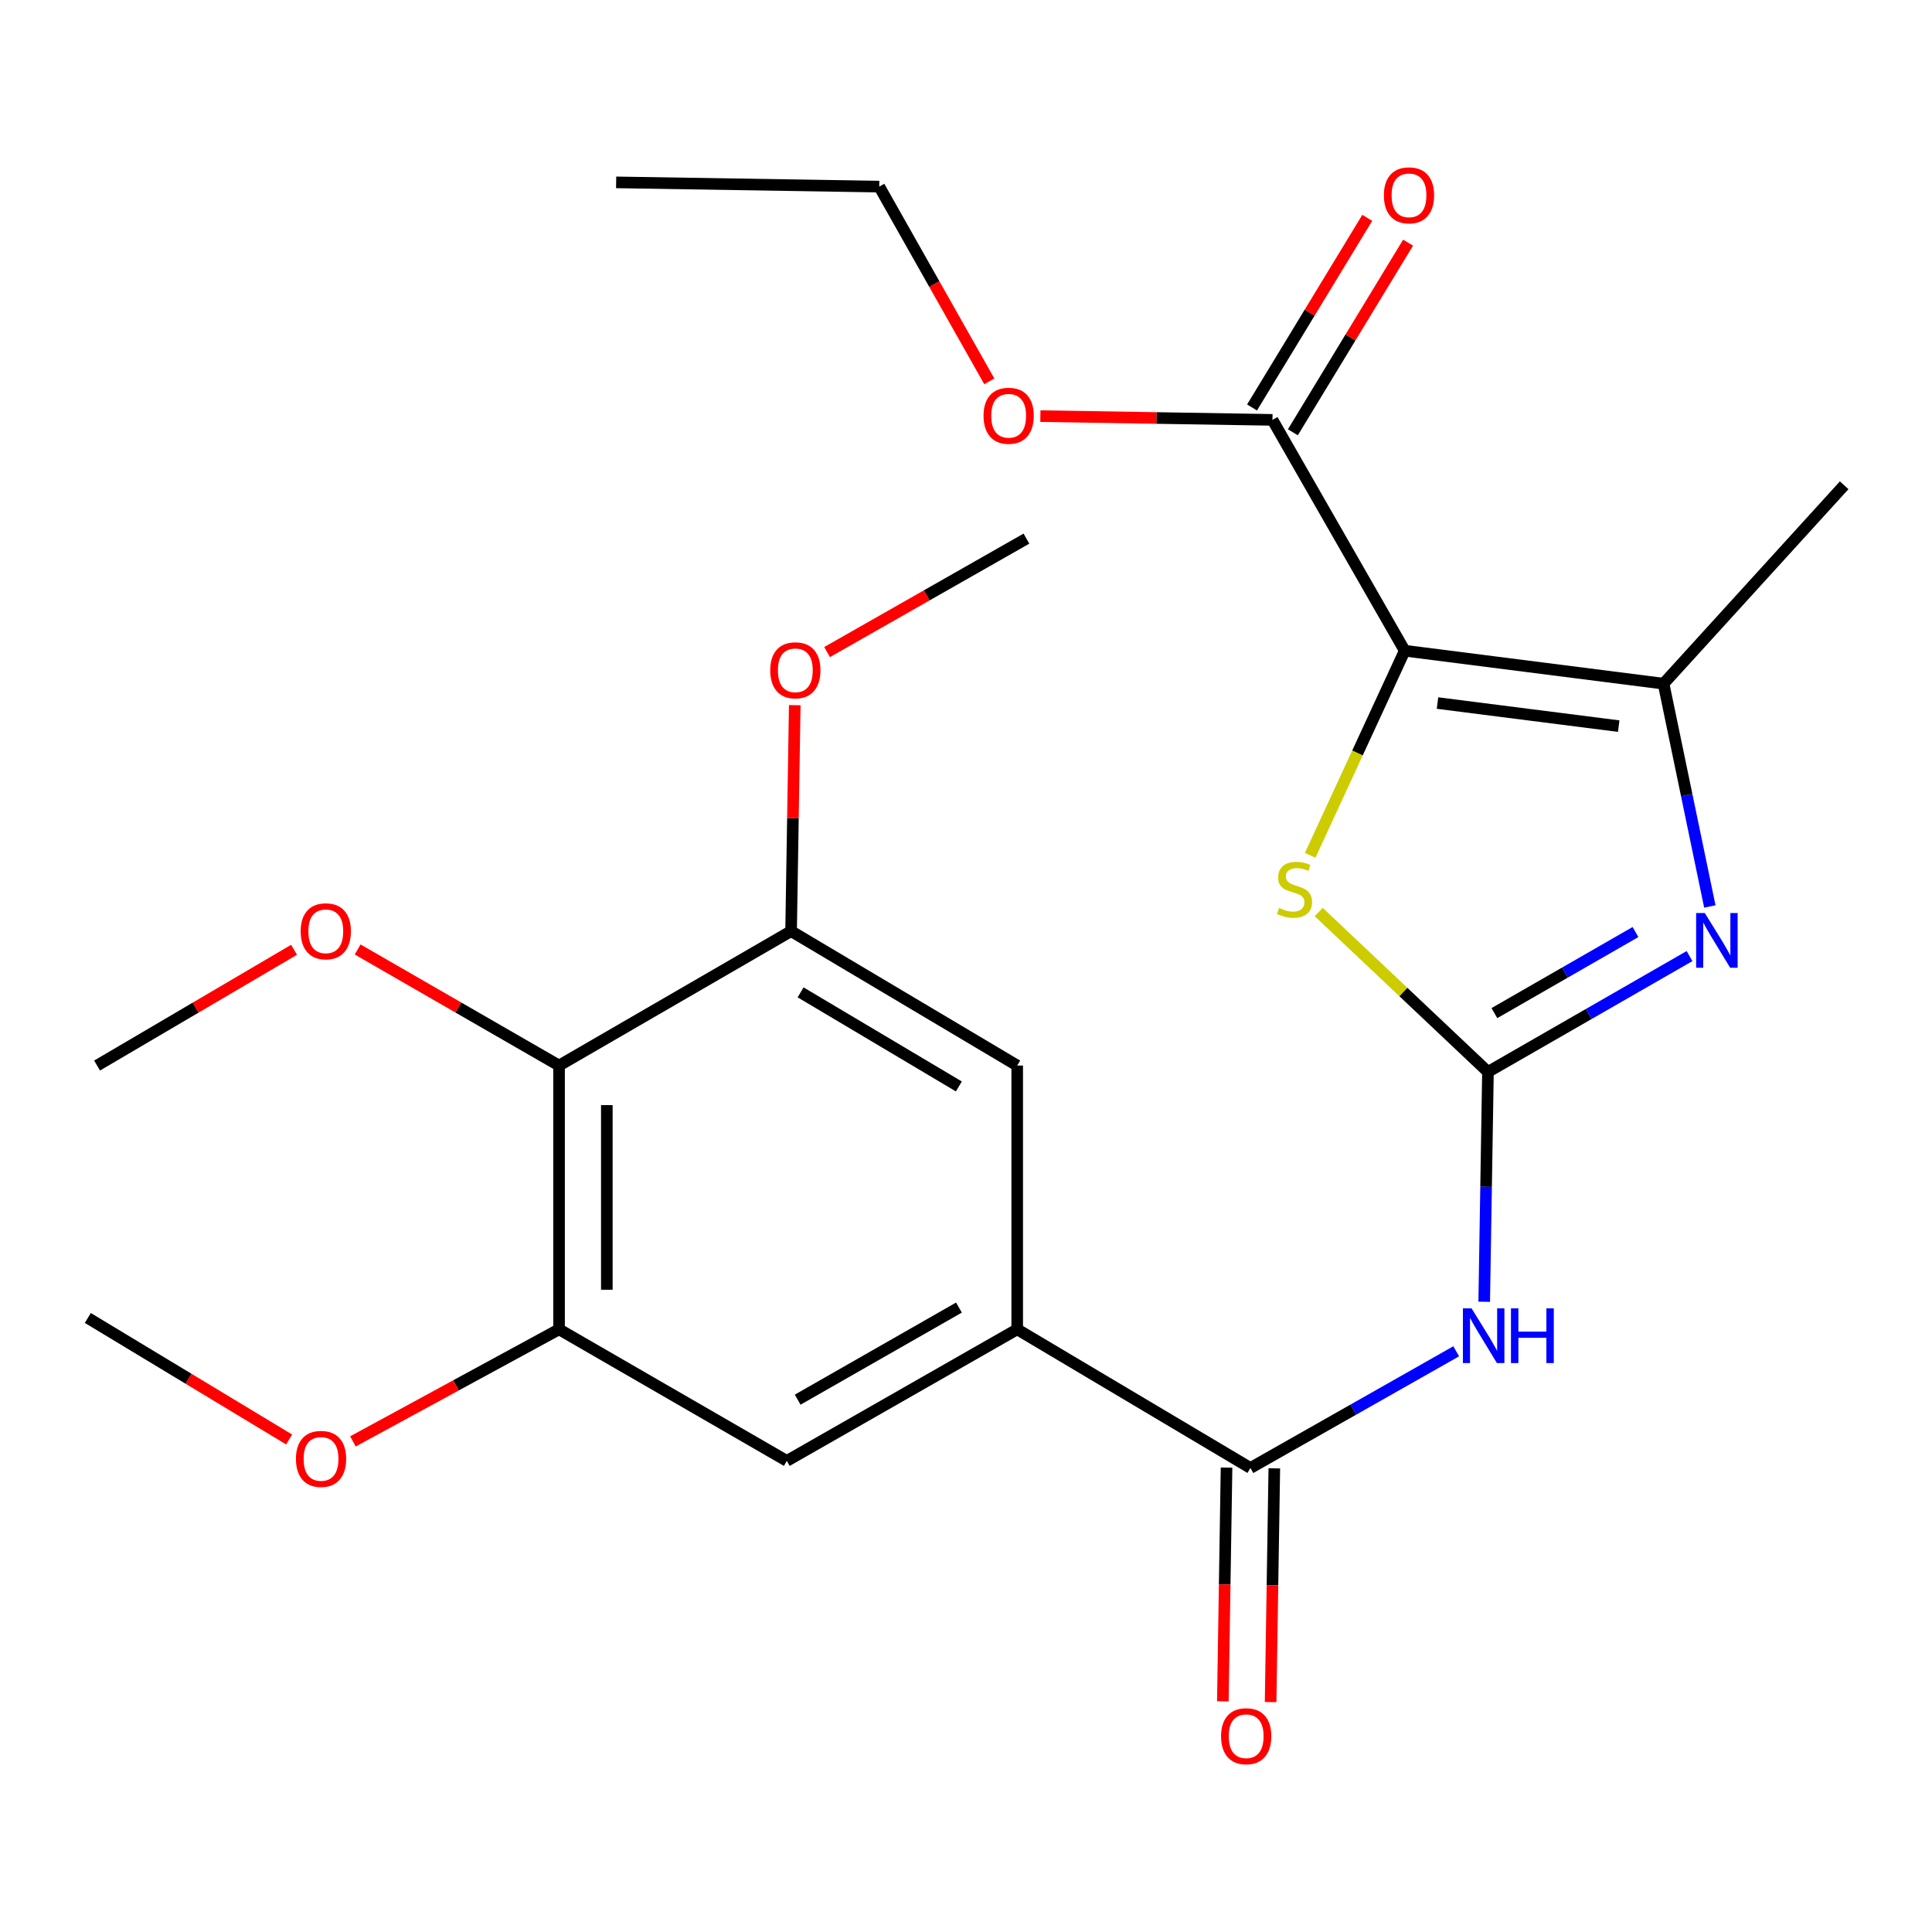 <?xml version='1.0' encoding='iso-8859-1'?>
<svg version='1.1' baseProfile='full'
              xmlns='http://www.w3.org/2000/svg'
                      xmlns:rdkit='http://www.rdkit.org/xml'
                      xmlns:xlink='http://www.w3.org/1999/xlink'
                  xml:space='preserve'
width='1000px' height='1000px' viewBox='0 0 1000 1000'>
<!-- END OF HEADER -->
<rect style='opacity:1.0;fill:#FFFFFF;stroke:none' width='1000' height='1000' x='0' y='0'> </rect>
<path class='bond-2' d='M 727.08,336.809 L 702.608,389.762' style='fill:none;fill-rule:evenodd;stroke:#000000;stroke-width:6px;stroke-linecap:butt;stroke-linejoin:miter;stroke-opacity:1' />
<path class='bond-2' d='M 702.608,389.762 L 678.136,442.714' style='fill:none;fill-rule:evenodd;stroke:#CCCC00;stroke-width:6px;stroke-linecap:butt;stroke-linejoin:miter;stroke-opacity:1' />
<path class='bond-3' d='M 727.08,336.809 L 861.056,353.872' style='fill:none;fill-rule:evenodd;stroke:#000000;stroke-width:6px;stroke-linecap:butt;stroke-linejoin:miter;stroke-opacity:1' />
<path class='bond-3' d='M 744.053,363.899 L 837.836,375.843' style='fill:none;fill-rule:evenodd;stroke:#000000;stroke-width:6px;stroke-linecap:butt;stroke-linejoin:miter;stroke-opacity:1' />
<path class='bond-6' d='M 727.08,336.809 L 658.622,217.327' style='fill:none;fill-rule:evenodd;stroke:#000000;stroke-width:6px;stroke-linecap:butt;stroke-linejoin:miter;stroke-opacity:1' />
<path class='bond-0' d='M 770.164,554.822 L 726.363,513.443' style='fill:none;fill-rule:evenodd;stroke:#000000;stroke-width:6px;stroke-linecap:butt;stroke-linejoin:miter;stroke-opacity:1' />
<path class='bond-0' d='M 726.363,513.443 L 682.562,472.065' style='fill:none;fill-rule:evenodd;stroke:#CCCC00;stroke-width:6px;stroke-linecap:butt;stroke-linejoin:miter;stroke-opacity:1' />
<path class='bond-4' d='M 770.164,554.822 L 769.194,614.307' style='fill:none;fill-rule:evenodd;stroke:#000000;stroke-width:6px;stroke-linecap:butt;stroke-linejoin:miter;stroke-opacity:1' />
<path class='bond-4' d='M 769.194,614.307 L 768.225,673.793' style='fill:none;fill-rule:evenodd;stroke:#0000FF;stroke-width:6px;stroke-linecap:butt;stroke-linejoin:miter;stroke-opacity:1' />
<path class='bond-25' d='M 770.164,554.822 L 822.332,524.846' style='fill:none;fill-rule:evenodd;stroke:#000000;stroke-width:6px;stroke-linecap:butt;stroke-linejoin:miter;stroke-opacity:1' />
<path class='bond-25' d='M 822.332,524.846 L 874.5,494.869' style='fill:none;fill-rule:evenodd;stroke:#0000FF;stroke-width:6px;stroke-linecap:butt;stroke-linejoin:miter;stroke-opacity:1' />
<path class='bond-25' d='M 773.494,524.388 L 810.012,503.404' style='fill:none;fill-rule:evenodd;stroke:#000000;stroke-width:6px;stroke-linecap:butt;stroke-linejoin:miter;stroke-opacity:1' />
<path class='bond-25' d='M 810.012,503.404 L 846.529,482.421' style='fill:none;fill-rule:evenodd;stroke:#0000FF;stroke-width:6px;stroke-linecap:butt;stroke-linejoin:miter;stroke-opacity:1' />
<path class='bond-1' d='M 885.01,469.182 L 873.033,411.527' style='fill:none;fill-rule:evenodd;stroke:#0000FF;stroke-width:6px;stroke-linecap:butt;stroke-linejoin:miter;stroke-opacity:1' />
<path class='bond-1' d='M 873.033,411.527 L 861.056,353.872' style='fill:none;fill-rule:evenodd;stroke:#000000;stroke-width:6px;stroke-linecap:butt;stroke-linejoin:miter;stroke-opacity:1' />
<path class='bond-19' d='M 861.056,353.872 L 954.545,251.178' style='fill:none;fill-rule:evenodd;stroke:#000000;stroke-width:6px;stroke-linecap:butt;stroke-linejoin:miter;stroke-opacity:1' />
<path class='bond-5' d='M 753.729,699.425 L 700.474,729.625' style='fill:none;fill-rule:evenodd;stroke:#0000FF;stroke-width:6px;stroke-linecap:butt;stroke-linejoin:miter;stroke-opacity:1' />
<path class='bond-5' d='M 700.474,729.625 L 647.22,759.825' style='fill:none;fill-rule:evenodd;stroke:#000000;stroke-width:6px;stroke-linecap:butt;stroke-linejoin:miter;stroke-opacity:1' />
<path class='bond-7' d='M 647.22,759.825 L 526.501,688.056' style='fill:none;fill-rule:evenodd;stroke:#000000;stroke-width:6px;stroke-linecap:butt;stroke-linejoin:miter;stroke-opacity:1' />
<path class='bond-13' d='M 634.857,759.629 L 633.899,820.113' style='fill:none;fill-rule:evenodd;stroke:#000000;stroke-width:6px;stroke-linecap:butt;stroke-linejoin:miter;stroke-opacity:1' />
<path class='bond-13' d='M 633.899,820.113 L 632.94,880.596' style='fill:none;fill-rule:evenodd;stroke:#FF0000;stroke-width:6px;stroke-linecap:butt;stroke-linejoin:miter;stroke-opacity:1' />
<path class='bond-13' d='M 659.583,760.021 L 658.624,820.504' style='fill:none;fill-rule:evenodd;stroke:#000000;stroke-width:6px;stroke-linecap:butt;stroke-linejoin:miter;stroke-opacity:1' />
<path class='bond-13' d='M 658.624,820.504 L 657.666,880.988' style='fill:none;fill-rule:evenodd;stroke:#FF0000;stroke-width:6px;stroke-linecap:butt;stroke-linejoin:miter;stroke-opacity:1' />
<path class='bond-14' d='M 669.189,223.747 L 699.006,174.674' style='fill:none;fill-rule:evenodd;stroke:#000000;stroke-width:6px;stroke-linecap:butt;stroke-linejoin:miter;stroke-opacity:1' />
<path class='bond-14' d='M 699.006,174.674 L 728.823,125.601' style='fill:none;fill-rule:evenodd;stroke:#FF0000;stroke-width:6px;stroke-linecap:butt;stroke-linejoin:miter;stroke-opacity:1' />
<path class='bond-14' d='M 648.056,210.906 L 677.873,161.833' style='fill:none;fill-rule:evenodd;stroke:#000000;stroke-width:6px;stroke-linecap:butt;stroke-linejoin:miter;stroke-opacity:1' />
<path class='bond-14' d='M 677.873,161.833 L 707.69,112.76' style='fill:none;fill-rule:evenodd;stroke:#FF0000;stroke-width:6px;stroke-linecap:butt;stroke-linejoin:miter;stroke-opacity:1' />
<path class='bond-16' d='M 658.622,217.327 L 598.557,216.354' style='fill:none;fill-rule:evenodd;stroke:#000000;stroke-width:6px;stroke-linecap:butt;stroke-linejoin:miter;stroke-opacity:1' />
<path class='bond-16' d='M 598.557,216.354 L 538.492,215.381' style='fill:none;fill-rule:evenodd;stroke:#FF0000;stroke-width:6px;stroke-linecap:butt;stroke-linejoin:miter;stroke-opacity:1' />
<path class='bond-11' d='M 526.501,688.056 L 526.501,551.525' style='fill:none;fill-rule:evenodd;stroke:#000000;stroke-width:6px;stroke-linecap:butt;stroke-linejoin:miter;stroke-opacity:1' />
<path class='bond-12' d='M 526.501,688.056 L 407.253,756.157' style='fill:none;fill-rule:evenodd;stroke:#000000;stroke-width:6px;stroke-linecap:butt;stroke-linejoin:miter;stroke-opacity:1' />
<path class='bond-12' d='M 496.351,676.797 L 412.877,724.468' style='fill:none;fill-rule:evenodd;stroke:#000000;stroke-width:6px;stroke-linecap:butt;stroke-linejoin:miter;stroke-opacity:1' />
<path class='bond-8' d='M 289.364,551.525 L 289.364,688.056' style='fill:none;fill-rule:evenodd;stroke:#000000;stroke-width:6px;stroke-linecap:butt;stroke-linejoin:miter;stroke-opacity:1' />
<path class='bond-8' d='M 314.093,572.004 L 314.093,667.576' style='fill:none;fill-rule:evenodd;stroke:#000000;stroke-width:6px;stroke-linecap:butt;stroke-linejoin:miter;stroke-opacity:1' />
<path class='bond-15' d='M 289.364,551.525 L 237.24,521.489' style='fill:none;fill-rule:evenodd;stroke:#000000;stroke-width:6px;stroke-linecap:butt;stroke-linejoin:miter;stroke-opacity:1' />
<path class='bond-15' d='M 237.24,521.489 L 185.116,491.452' style='fill:none;fill-rule:evenodd;stroke:#FF0000;stroke-width:6px;stroke-linecap:butt;stroke-linejoin:miter;stroke-opacity:1' />
<path class='bond-26' d='M 289.364,551.525 L 409.465,481.954' style='fill:none;fill-rule:evenodd;stroke:#000000;stroke-width:6px;stroke-linecap:butt;stroke-linejoin:miter;stroke-opacity:1' />
<path class='bond-9' d='M 289.364,688.056 L 407.253,756.157' style='fill:none;fill-rule:evenodd;stroke:#000000;stroke-width:6px;stroke-linecap:butt;stroke-linejoin:miter;stroke-opacity:1' />
<path class='bond-17' d='M 289.364,688.056 L 236.022,717.062' style='fill:none;fill-rule:evenodd;stroke:#000000;stroke-width:6px;stroke-linecap:butt;stroke-linejoin:miter;stroke-opacity:1' />
<path class='bond-17' d='M 236.022,717.062 L 182.679,746.069' style='fill:none;fill-rule:evenodd;stroke:#FF0000;stroke-width:6px;stroke-linecap:butt;stroke-linejoin:miter;stroke-opacity:1' />
<path class='bond-10' d='M 409.465,481.954 L 526.501,551.525' style='fill:none;fill-rule:evenodd;stroke:#000000;stroke-width:6px;stroke-linecap:butt;stroke-linejoin:miter;stroke-opacity:1' />
<path class='bond-10' d='M 414.384,513.646 L 496.31,562.346' style='fill:none;fill-rule:evenodd;stroke:#000000;stroke-width:6px;stroke-linecap:butt;stroke-linejoin:miter;stroke-opacity:1' />
<path class='bond-18' d='M 409.465,481.954 L 410.416,423.478' style='fill:none;fill-rule:evenodd;stroke:#000000;stroke-width:6px;stroke-linecap:butt;stroke-linejoin:miter;stroke-opacity:1' />
<path class='bond-18' d='M 410.416,423.478 L 411.368,365.003' style='fill:none;fill-rule:evenodd;stroke:#FF0000;stroke-width:6px;stroke-linecap:butt;stroke-linejoin:miter;stroke-opacity:1' />
<path class='bond-21' d='M 152.199,491.611 L 101.224,521.568' style='fill:none;fill-rule:evenodd;stroke:#FF0000;stroke-width:6px;stroke-linecap:butt;stroke-linejoin:miter;stroke-opacity:1' />
<path class='bond-21' d='M 101.224,521.568 L 50.249,551.525' style='fill:none;fill-rule:evenodd;stroke:#000000;stroke-width:6px;stroke-linecap:butt;stroke-linejoin:miter;stroke-opacity:1' />
<path class='bond-20' d='M 512.062,197.392 L 483.583,146.993' style='fill:none;fill-rule:evenodd;stroke:#FF0000;stroke-width:6px;stroke-linecap:butt;stroke-linejoin:miter;stroke-opacity:1' />
<path class='bond-20' d='M 483.583,146.993 L 455.103,96.595' style='fill:none;fill-rule:evenodd;stroke:#000000;stroke-width:6px;stroke-linecap:butt;stroke-linejoin:miter;stroke-opacity:1' />
<path class='bond-22' d='M 149.648,745.069 L 97.551,713.622' style='fill:none;fill-rule:evenodd;stroke:#FF0000;stroke-width:6px;stroke-linecap:butt;stroke-linejoin:miter;stroke-opacity:1' />
<path class='bond-22' d='M 97.551,713.622 L 45.455,682.176' style='fill:none;fill-rule:evenodd;stroke:#000000;stroke-width:6px;stroke-linecap:butt;stroke-linejoin:miter;stroke-opacity:1' />
<path class='bond-23' d='M 428.104,337.509 L 479.693,308.15' style='fill:none;fill-rule:evenodd;stroke:#FF0000;stroke-width:6px;stroke-linecap:butt;stroke-linejoin:miter;stroke-opacity:1' />
<path class='bond-23' d='M 479.693,308.15 L 531.282,278.792' style='fill:none;fill-rule:evenodd;stroke:#000000;stroke-width:6px;stroke-linecap:butt;stroke-linejoin:miter;stroke-opacity:1' />
<path class='bond-24' d='M 455.103,96.595 L 318.915,94.397' style='fill:none;fill-rule:evenodd;stroke:#000000;stroke-width:6px;stroke-linecap:butt;stroke-linejoin:miter;stroke-opacity:1' />
<path  class='atom-2' d='M 882.397 472.575
L 891.677 487.575
Q 892.597 489.055, 894.077 491.735
Q 895.557 494.415, 895.637 494.575
L 895.637 472.575
L 899.397 472.575
L 899.397 500.895
L 895.517 500.895
L 885.557 484.495
Q 884.397 482.575, 883.157 480.375
Q 881.957 478.175, 881.597 477.495
L 881.597 500.895
L 877.917 500.895
L 877.917 472.575
L 882.397 472.575
' fill='#0000FF'/>
<path  class='atom-3' d='M 662.039 469.954
Q 662.359 470.074, 663.679 470.634
Q 664.999 471.194, 666.439 471.554
Q 667.919 471.874, 669.359 471.874
Q 672.039 471.874, 673.599 470.594
Q 675.159 469.274, 675.159 466.994
Q 675.159 465.434, 674.359 464.474
Q 673.599 463.514, 672.399 462.994
Q 671.199 462.474, 669.199 461.874
Q 666.679 461.114, 665.159 460.394
Q 663.679 459.674, 662.599 458.154
Q 661.559 456.634, 661.559 454.074
Q 661.559 450.514, 663.959 448.314
Q 666.399 446.114, 671.199 446.114
Q 674.479 446.114, 678.199 447.674
L 677.279 450.754
Q 673.879 449.354, 671.319 449.354
Q 668.559 449.354, 667.039 450.514
Q 665.519 451.634, 665.559 453.594
Q 665.559 455.114, 666.319 456.034
Q 667.119 456.954, 668.239 457.474
Q 669.399 457.994, 671.319 458.594
Q 673.879 459.394, 675.399 460.194
Q 676.919 460.994, 677.999 462.634
Q 679.119 464.234, 679.119 466.994
Q 679.119 470.914, 676.479 473.034
Q 673.879 475.114, 669.519 475.114
Q 666.999 475.114, 665.079 474.554
Q 663.199 474.034, 660.959 473.114
L 662.039 469.954
' fill='#CCCC00'/>
<path  class='atom-5' d='M 761.678 677.207
L 770.958 692.207
Q 771.878 693.687, 773.358 696.367
Q 774.838 699.047, 774.918 699.207
L 774.918 677.207
L 778.678 677.207
L 778.678 705.527
L 774.798 705.527
L 764.838 689.127
Q 763.678 687.207, 762.438 685.007
Q 761.238 682.807, 760.878 682.127
L 760.878 705.527
L 757.198 705.527
L 757.198 677.207
L 761.678 677.207
' fill='#0000FF'/>
<path  class='atom-5' d='M 782.078 677.207
L 785.918 677.207
L 785.918 689.247
L 800.398 689.247
L 800.398 677.207
L 804.238 677.207
L 804.238 705.527
L 800.398 705.527
L 800.398 692.447
L 785.918 692.447
L 785.918 705.527
L 782.078 705.527
L 782.078 677.207
' fill='#0000FF'/>
<path  class='atom-14' d='M 632.022 898.662
Q 632.022 891.862, 635.382 888.062
Q 638.742 884.262, 645.022 884.262
Q 651.302 884.262, 654.662 888.062
Q 658.022 891.862, 658.022 898.662
Q 658.022 905.542, 654.622 909.462
Q 651.222 913.342, 645.022 913.342
Q 638.782 913.342, 635.382 909.462
Q 632.022 905.582, 632.022 898.662
M 645.022 910.142
Q 649.342 910.142, 651.662 907.262
Q 654.022 904.342, 654.022 898.662
Q 654.022 893.102, 651.662 890.302
Q 649.342 887.462, 645.022 887.462
Q 640.702 887.462, 638.342 890.262
Q 636.022 893.062, 636.022 898.662
Q 636.022 904.382, 638.342 907.262
Q 640.702 910.142, 645.022 910.142
' fill='#FF0000'/>
<path  class='atom-15' d='M 716.292 101.098
Q 716.292 94.298, 719.652 90.498
Q 723.012 86.698, 729.292 86.698
Q 735.572 86.698, 738.932 90.498
Q 742.292 94.298, 742.292 101.098
Q 742.292 107.978, 738.892 111.898
Q 735.492 115.778, 729.292 115.778
Q 723.052 115.778, 719.652 111.898
Q 716.292 108.018, 716.292 101.098
M 729.292 112.578
Q 733.612 112.578, 735.932 109.698
Q 738.292 106.778, 738.292 101.098
Q 738.292 95.538, 735.932 92.738
Q 733.612 89.898, 729.292 89.898
Q 724.972 89.898, 722.612 92.698
Q 720.292 95.498, 720.292 101.098
Q 720.292 106.818, 722.612 109.698
Q 724.972 112.578, 729.292 112.578
' fill='#FF0000'/>
<path  class='atom-16' d='M 155.632 482.034
Q 155.632 475.234, 158.992 471.434
Q 162.352 467.634, 168.632 467.634
Q 174.912 467.634, 178.272 471.434
Q 181.632 475.234, 181.632 482.034
Q 181.632 488.914, 178.232 492.834
Q 174.832 496.714, 168.632 496.714
Q 162.392 496.714, 158.992 492.834
Q 155.632 488.954, 155.632 482.034
M 168.632 493.514
Q 172.952 493.514, 175.272 490.634
Q 177.632 487.714, 177.632 482.034
Q 177.632 476.474, 175.272 473.674
Q 172.952 470.834, 168.632 470.834
Q 164.312 470.834, 161.952 473.634
Q 159.632 476.434, 159.632 482.034
Q 159.632 487.754, 161.952 490.634
Q 164.312 493.514, 168.632 493.514
' fill='#FF0000'/>
<path  class='atom-17' d='M 509.077 215.195
Q 509.077 208.395, 512.437 204.595
Q 515.797 200.795, 522.077 200.795
Q 528.357 200.795, 531.717 204.595
Q 535.077 208.395, 535.077 215.195
Q 535.077 222.075, 531.677 225.995
Q 528.277 229.875, 522.077 229.875
Q 515.837 229.875, 512.437 225.995
Q 509.077 222.115, 509.077 215.195
M 522.077 226.675
Q 526.397 226.675, 528.717 223.795
Q 531.077 220.875, 531.077 215.195
Q 531.077 209.635, 528.717 206.835
Q 526.397 203.995, 522.077 203.995
Q 517.757 203.995, 515.397 206.795
Q 513.077 209.595, 513.077 215.195
Q 513.077 220.915, 515.397 223.795
Q 517.757 226.675, 522.077 226.675
' fill='#FF0000'/>
<path  class='atom-18' d='M 153.173 755.124
Q 153.173 748.324, 156.533 744.524
Q 159.893 740.724, 166.173 740.724
Q 172.453 740.724, 175.813 744.524
Q 179.173 748.324, 179.173 755.124
Q 179.173 762.004, 175.773 765.924
Q 172.373 769.804, 166.173 769.804
Q 159.933 769.804, 156.533 765.924
Q 153.173 762.044, 153.173 755.124
M 166.173 766.604
Q 170.493 766.604, 172.813 763.724
Q 175.173 760.804, 175.173 755.124
Q 175.173 749.564, 172.813 746.764
Q 170.493 743.924, 166.173 743.924
Q 161.853 743.924, 159.493 746.724
Q 157.173 749.524, 157.173 755.124
Q 157.173 760.844, 159.493 763.724
Q 161.853 766.604, 166.173 766.604
' fill='#FF0000'/>
<path  class='atom-19' d='M 398.663 346.945
Q 398.663 340.145, 402.023 336.345
Q 405.383 332.545, 411.663 332.545
Q 417.943 332.545, 421.303 336.345
Q 424.663 340.145, 424.663 346.945
Q 424.663 353.825, 421.263 357.745
Q 417.863 361.625, 411.663 361.625
Q 405.423 361.625, 402.023 357.745
Q 398.663 353.865, 398.663 346.945
M 411.663 358.425
Q 415.983 358.425, 418.303 355.545
Q 420.663 352.625, 420.663 346.945
Q 420.663 341.385, 418.303 338.585
Q 415.983 335.745, 411.663 335.745
Q 407.343 335.745, 404.983 338.545
Q 402.663 341.345, 402.663 346.945
Q 402.663 352.665, 404.983 355.545
Q 407.343 358.425, 411.663 358.425
' fill='#FF0000'/>
</svg>
